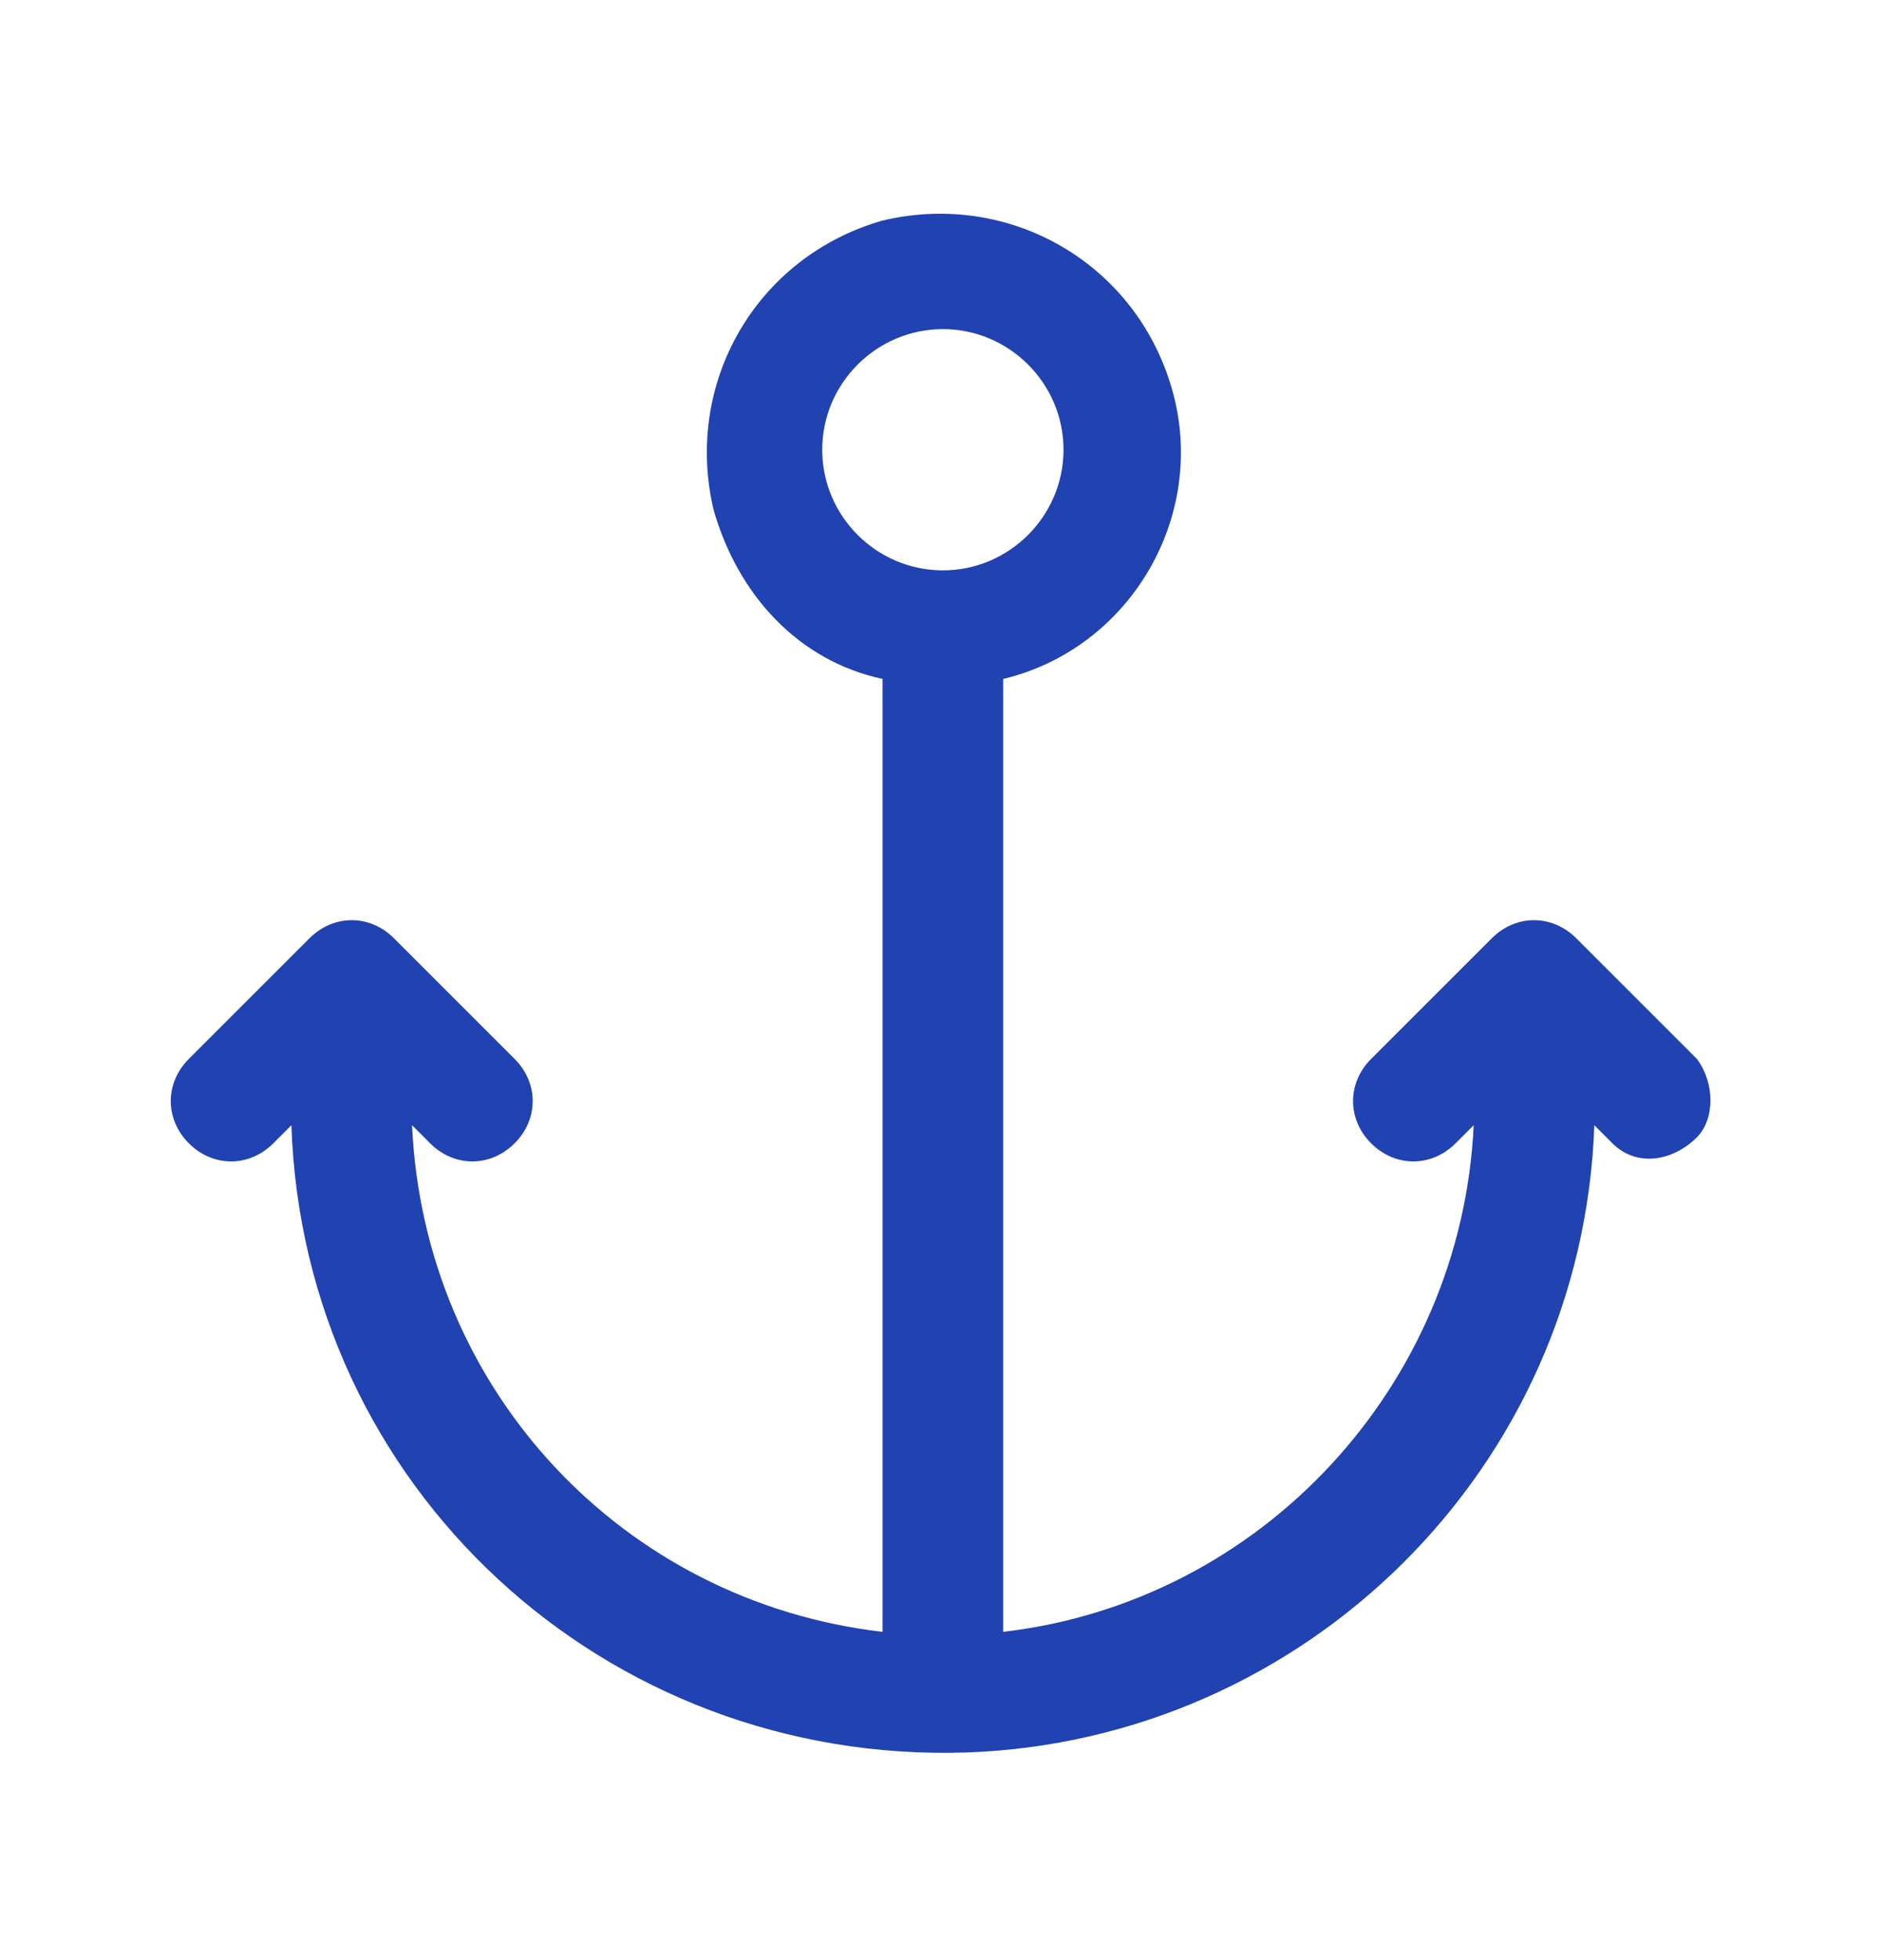 <?xml version="1.0" encoding="utf-8"?>
<!-- Generator: Adobe Illustrator 25.1.0, SVG Export Plug-In . SVG Version: 6.00 Build 0)  -->
<svg version="1.1" id="Calque_1" xmlns="http://www.w3.org/2000/svg" xmlns:xlink="http://www.w3.org/1999/xlink" x="0px" y="0px"
	 viewBox="0 0 31.2 32.5" style="enable-background:new 0 0 31.2 32.5;" xml:space="preserve">
<style type="text/css">
	.st0{fill:#2142B1;}
	.st1{display:none;}
	.st2{display:inline;fill:#2142B1;}
</style>
<g transform="translate(-273.786 -44.27)">
	<g transform="translate(1388.786 33.27)">
		<g transform="translate(-1115 11)">
			<g transform="translate(6.931 16.257)">
				<path class="st0" d="M21.2,1.3l-2-2c-0.4-0.4-1-0.4-1.4,0l-2,2c-0.4,0.4-0.4,1,0,1.4c0.4,0.4,1,0.4,1.4,0l0.3-0.3
					c-0.2,4.3-3.5,7.9-7.8,8.4V-5c2.1-0.5,3.4-2.7,2.8-4.8s-2.7-3.3-4.8-2.8C5.6-12,4.4-9.9,4.9-7.8C5.3-6.4,6.3-5.3,7.7-5v15.8
					c-4.3-0.5-7.6-4-7.8-8.4l0.3,0.3c0.4,0.4,1,0.4,1.4,0c0.4-0.4,0.4-1,0-1.4l-2-2c-0.4-0.4-1-0.4-1.4,0l-2,2c-0.4,0.4-0.4,1,0,1.4
					c0.4,0.4,1,0.4,1.4,0l0.3-0.3c0.2,6,5.2,10.6,11.2,10.4c5.6-0.2,10.2-4.7,10.4-10.4l0.3,0.3c0.4,0.4,1,0.3,1.4-0.1
					C21.5,2.3,21.5,1.7,21.2,1.3L21.2,1.3z M6.7-8.8c0-1.1,0.9-2,2-2s2,0.9,2,2s-0.9,2-2,2l0,0C7.6-6.8,6.7-7.7,6.7-8.8z"/>
			</g>
		</g>
	</g>
	<g class="st1">
		<path class="st2" d="M326.3,43.7l-5.8,13.2h-1.4l-5.8-13.2h1.5l5,11.5l5.1-11.5H326.3z"/>
		<path class="st2" d="M337.6,55.7v1.2h-9.3V43.7h9v1.2h-7.6v4.7h6.8v1.2h-6.8v4.9C329.7,55.7,337.6,55.7,337.6,55.7z"/>
		<path class="st2" d="M351.9,43.7v13.2h-1.1l-8.5-10.7v10.7h-1.4V43.7h1.1l8.5,10.7V43.7H351.9z"/>
		<path class="st2" d="M358.7,44.9h-4.6v-1.2h10.7v1.2h-4.6v12h-1.4v-12H358.7z"/>
		<path class="st2" d="M376.3,55.7v1.2H367V43.7h9v1.2h-7.6v4.7h6.8v1.2h-6.8v4.9C368.4,55.7,376.3,55.7,376.3,55.7z"/>
		<path class="st2" d="M384.5,43.7h5.4c1.4,0,2.6,0.3,3.7,0.8c1.1,0.6,1.9,1.3,2.5,2.3s0.9,2.1,0.9,3.4s-0.3,2.4-0.9,3.4
			s-1.4,1.8-2.5,2.3c-1.1,0.6-2.3,0.8-3.7,0.8h-5.4V43.7z M389.8,55.7c1.2,0,2.2-0.2,3-0.7c0.9-0.5,1.5-1.1,2-1.9
			c0.5-0.8,0.7-1.7,0.7-2.8s-0.2-2-0.7-2.8s-1.1-1.4-2-1.9s-1.9-0.7-3-0.7h-3.9v10.8C385.9,55.7,389.8,55.7,389.8,55.7z"/>
		<path class="st2" d="M400.1,43.7h1.4v13.2h-1.4V43.7z"/>
		<path class="st2" d="M414.8,56.9l-3-4.2c-0.3,0-0.7,0.1-1.1,0.1h-3.5V57h-1.4V43.7h4.9c1.7,0,3,0.4,4,1.2s1.4,1.9,1.4,3.3
			c0,1-0.3,1.9-0.8,2.6c-0.5,0.7-1.3,1.2-2.2,1.5l3.2,4.5h-1.5V56.9z M413.6,50.7c0.7-0.6,1-1.4,1-2.4c0-1.1-0.3-1.9-1-2.5
			s-1.7-0.9-3-0.9h-3.5v6.6h3.5C412,51.6,413,51.3,413.6,50.7z"/>
		<path class="st2" d="M428.7,55.7v1.2h-9.3V43.7h9v1.2h-7.6v4.7h6.8v1.2h-6.8v4.9C420.8,55.7,428.7,55.7,428.7,55.7z"/>
		<path class="st2" d="M434.1,56.2c-1-0.6-1.9-1.4-2.5-2.4s-0.9-2.2-0.9-3.4c0-1.3,0.3-2.4,0.9-3.4s1.4-1.8,2.5-2.4s2.2-0.9,3.5-0.9
			c1,0,1.9,0.2,2.7,0.5c0.8,0.3,1.5,0.8,2.1,1.4l-0.9,0.9c-1-1-2.3-1.6-3.9-1.6c-1,0-2,0.2-2.8,0.7c-0.9,0.5-1.5,1.1-2,2
			c-0.5,0.8-0.7,1.8-0.7,2.8s0.2,2,0.7,2.8s1.2,1.5,2,2c0.9,0.5,1.8,0.7,2.8,0.7c1.6,0,2.9-0.5,3.9-1.6l0.9,0.9
			c-0.6,0.6-1.3,1.1-2.1,1.4c-0.8,0.3-1.7,0.5-2.7,0.5C436.3,57,435.1,56.8,434.1,56.2z"/>
		<path class="st2" d="M447.8,44.9h-4.6v-1.2h10.7v1.2h-4.6v12h-1.4v-12H447.8z"/>
		<path class="st2" d="M465.4,55.7v1.2h-9.3V43.7h9v1.2h-7.6v4.7h6.8v1.2h-6.8v4.9C457.5,55.7,465.4,55.7,465.4,55.7z"/>
		<path class="st2" d="M324.3,64.9c1,0.8,1.4,1.9,1.4,3.3s-0.5,2.5-1.4,3.3c-1,0.8-2.3,1.2-4,1.2h-3.5v4.2h-1.4V63.7h4.9
			C322,63.7,323.3,64.1,324.3,64.9z M323.3,70.7c0.7-0.6,1-1.4,1-2.4c0-1.1-0.3-1.9-1-2.5s-1.7-0.9-3-0.9h-3.5v6.6h3.5
			C321.6,71.5,322.6,71.3,323.3,70.7z"/>
		<path class="st2" d="M338,75.7v1.2h-9.3V63.7h9v1.2h-7.6v4.7h6.8v1.2h-6.8v4.9C330.1,75.7,338,75.7,338,75.7z M335.1,62.7
			l-1.9-1.6l-1.9,1.6h-1.2l2.4-2.3h1.4l2.4,2.3H335.1z"/>
		<path class="st2" d="M343.4,76.2c-1-0.6-1.9-1.4-2.5-2.4s-0.9-2.2-0.9-3.4s0.3-2.4,0.9-3.4s1.4-1.8,2.5-2.4
			c1.1-0.6,2.2-0.9,3.5-0.9c1,0,1.9,0.2,2.7,0.5c0.8,0.3,1.5,0.8,2.1,1.4l-0.9,0.9c-1-1-2.3-1.6-3.9-1.6c-1,0-2,0.2-2.8,0.7
			c-0.9,0.5-1.5,1.1-2,2c-0.5,0.8-0.7,1.8-0.7,2.8s0.2,2,0.7,2.8s1.2,1.5,2,2s1.8,0.7,2.8,0.7c1.6,0,2.9-0.5,3.9-1.6l0.9,0.9
			c-0.6,0.6-1.3,1.1-2.1,1.4c-0.8,0.3-1.7,0.5-2.7,0.5C345.7,77,344.5,76.8,343.4,76.2z"/>
		<path class="st2" d="M365.8,63.7v13.2h-1.4v-6.1h-8.2v6.1h-1.4V63.7h1.4v5.9h8.2v-5.9H365.8z"/>
		<path class="st2" d="M379.4,75.7v1.2h-9.3V63.7h9v1.2h-7.6v4.7h6.8v1.2h-6.8v4.9C371.5,75.7,379.4,75.7,379.4,75.7z"/>
		<path class="st2" d="M384,75.6c-1-1-1.4-2.4-1.4-4.3v-7.6h1.4v7.5c0,1.5,0.3,2.7,1,3.4c0.7,0.8,1.7,1.1,3,1.1s2.3-0.4,3-1.1
			c0.7-0.8,1-1.9,1-3.4v-7.5h1.4v7.6c0,1.9-0.5,3.3-1.4,4.3s-2.3,1.5-4,1.5S385,76.6,384,75.6z"/>
		<path class="st2" d="M406.6,76.9l-3-4.2c-0.3,0-0.7,0.1-1.1,0.1H399V77h-1.4V63.7h4.9c1.7,0,3,0.4,4,1.2s1.4,1.9,1.4,3.3
			c0,1-0.3,1.9-0.8,2.6s-1.3,1.2-2.2,1.5l3.2,4.5L406.6,76.9L406.6,76.9z M405.5,70.7c0.7-0.6,1-1.4,1-2.4c0-1.1-0.3-1.9-1-2.5
			s-1.7-0.9-3-0.9H399v6.6h3.5C403.8,71.6,404.8,71.3,405.5,70.7z"/>
	</g>
</g>
</svg>
